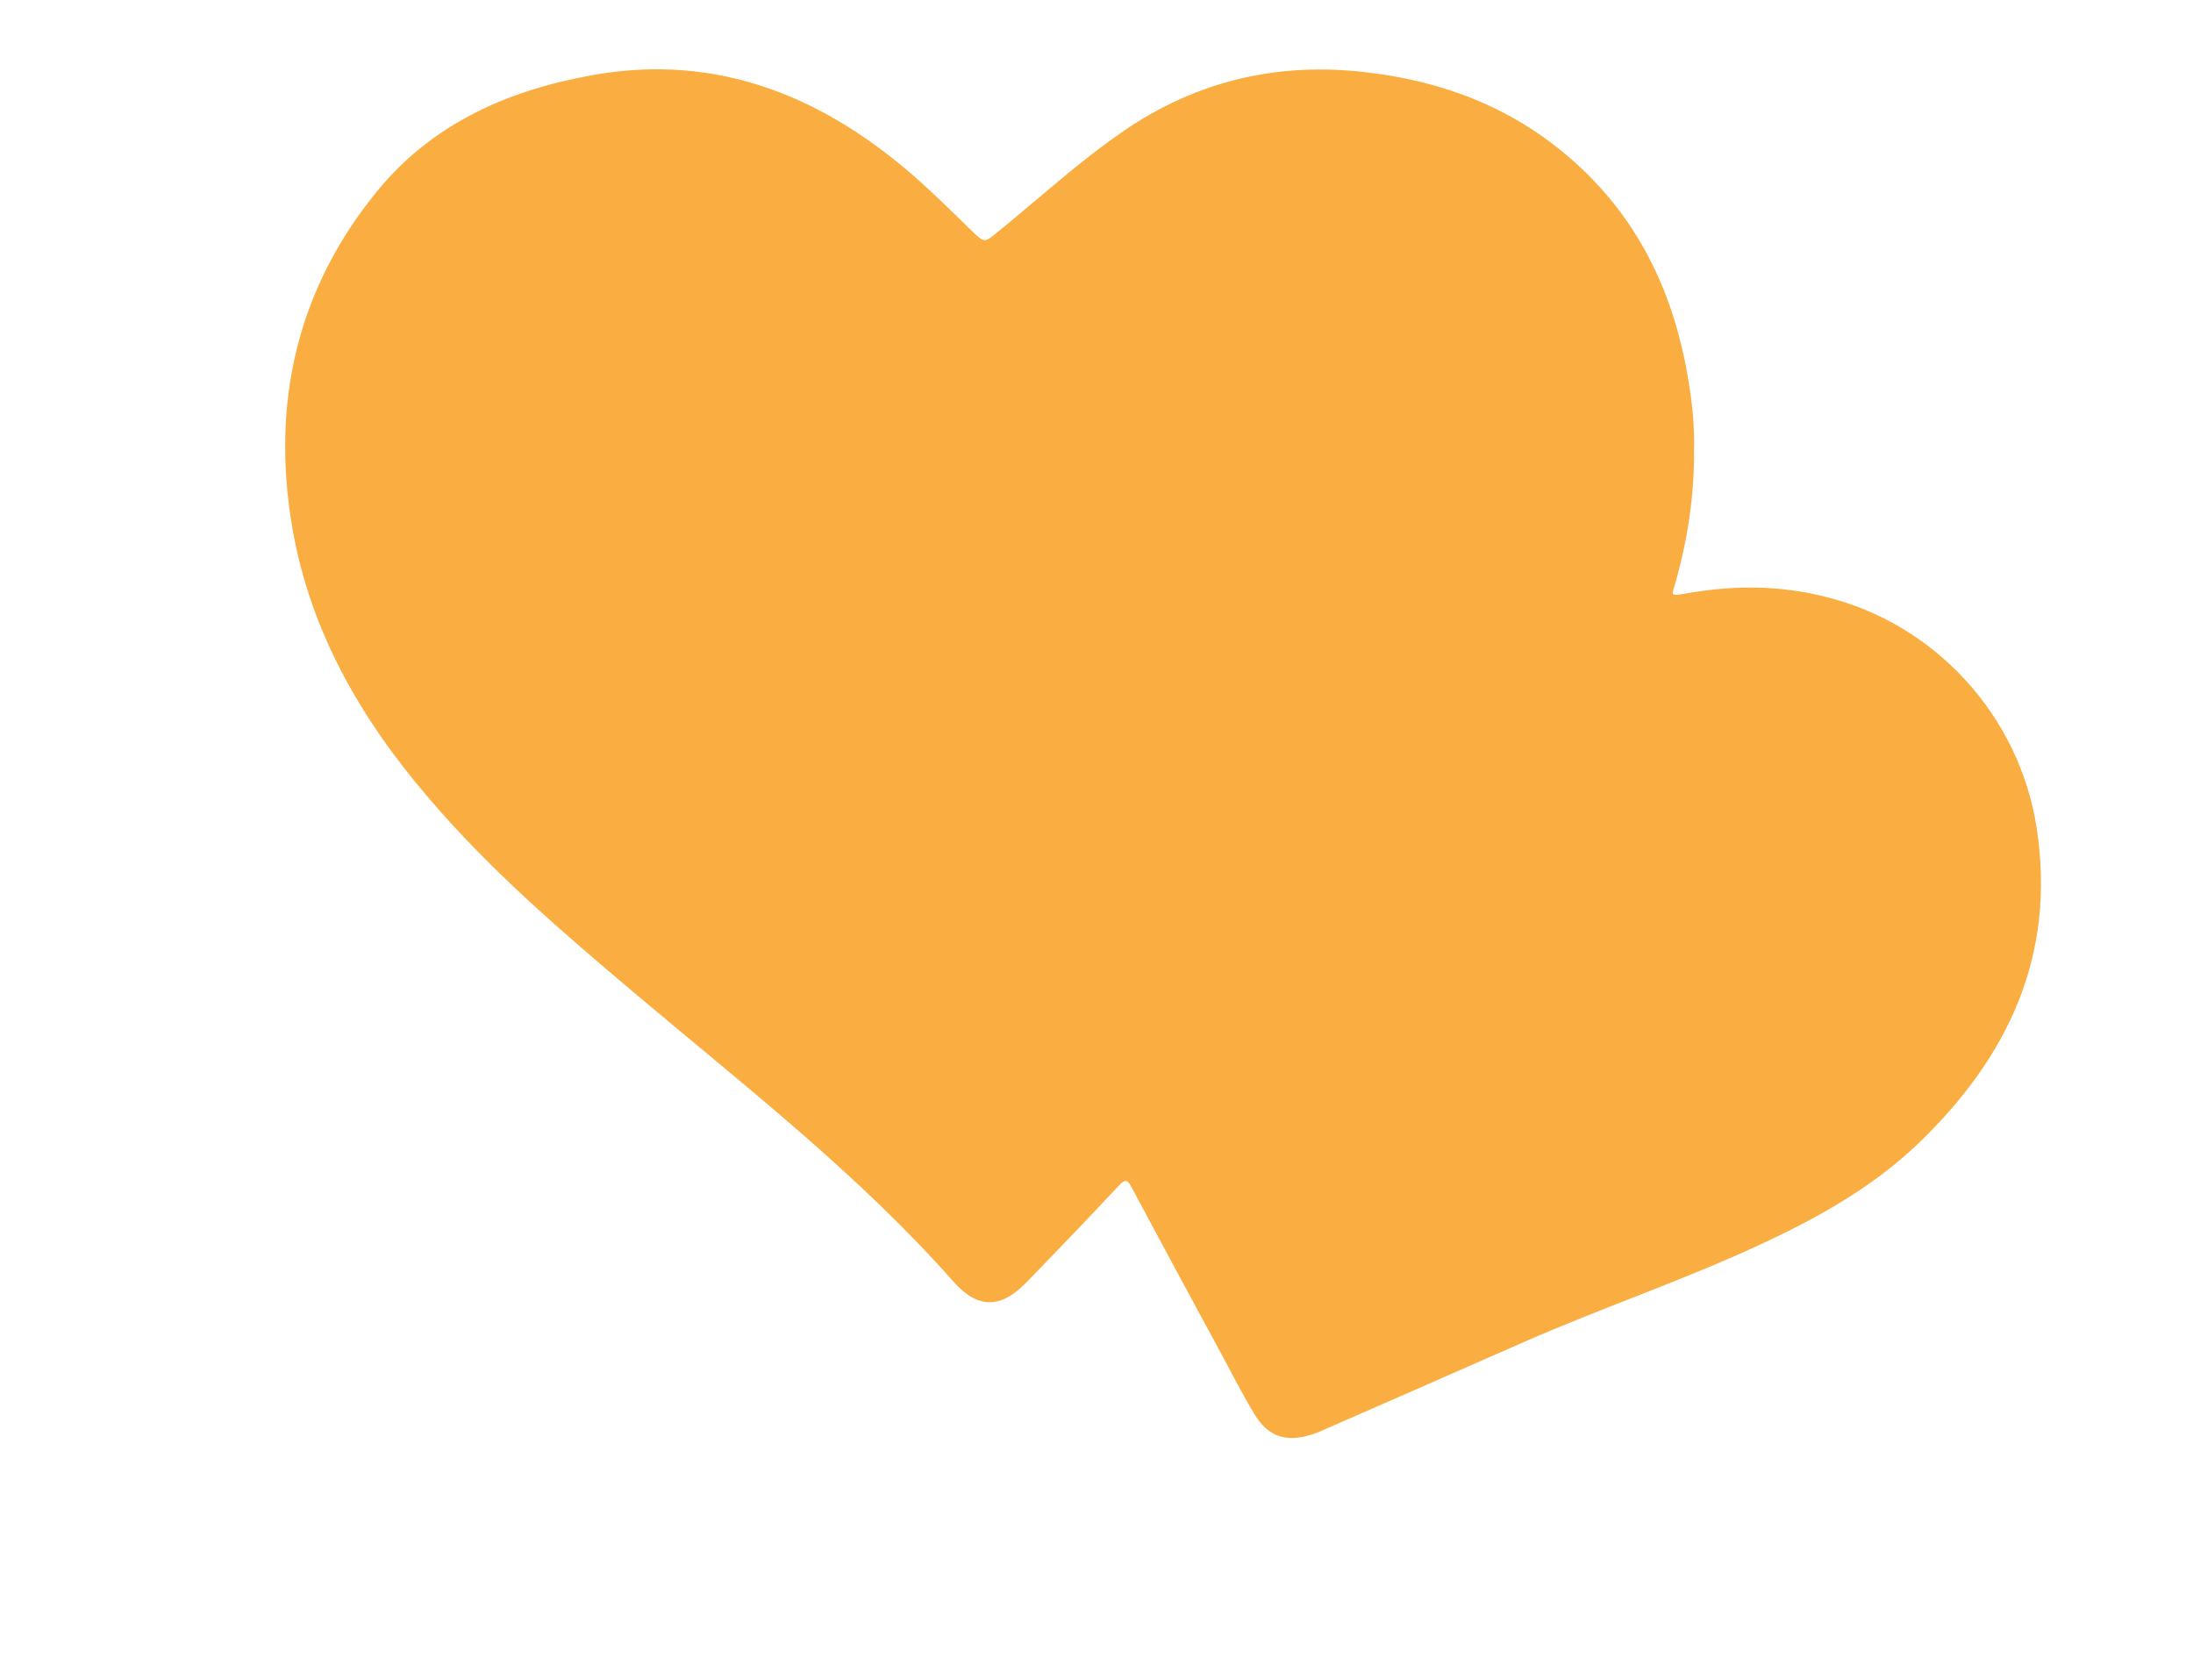 <?xml version="1.0" encoding="utf-8"?>
<!-- Generator: Adobe Illustrator 24.0.0, SVG Export Plug-In . SVG Version: 6.00 Build 0)  -->
<svg version="1.1" xmlns="http://www.w3.org/2000/svg" xmlns:xlink="http://www.w3.org/1999/xlink" x="0px" y="0px"
	 viewBox="0 0 512 392.1" style="enable-background:new 0 0 512 392.1;" xml:space="preserve">
<style type="text/css">
	.st0{display:none;}
	.st1{display:inline;}
	.st2{fill:#FAAE42;}
</style>
<g id="Layer_1" class="st0">
	<g id="Layer_3" class="st1">
		<g id="GQPC7M.tif">
			<g>
				<path d="M245.3,315.7c-9.9,10.5-19.4,20.3-28.7,30.3c-7.9,8.5-13.6,8.8-21.2,0.1c-25.9-29.8-57-53.9-87-79.2
					c-27.4-23.1-55-46.1-75.8-75.8C7.7,155.9-2.1,117.4,9.1,74.9c11-41.5,46.4-69.9,89-74.3c31.7-3.3,57.9,7.6,81.4,27.2
					c9.3,7.8,17.7,16.6,24.5,23.1c6.8-5.6,14.2-11.5,21.3-17.7c19.5-16.8,40.4-31,67.1-32.8c57-3.9,109.5,30.4,114.4,98.8
					c1.3,18.1-1,35.9-7.2,53.8c6.7-1.1,12.6-2.5,18.6-2.9c63.1-4.5,105.6,54.4,83.1,115c-9.1,24.6-26,42.5-47.6,56.6
					c-25.3,16.5-53.9,25.8-81.6,37.2c-24.3,10-48.2,20.8-72.2,31.5c-8,3.6-13.2,1.4-17.6-7c-11.3-21.5-23-42.9-34.6-64.3
					C247.5,318.4,246.8,317.7,245.3,315.7z M206.1,326c7.6-7.2,15.9-15.4,24.7-23.2c3.9-3.4,3.9-5.8,1.4-10.4
					c-9.2-16.9-18.7-33.7-26.2-51.3c-10.7-25.3-13.6-51.7-5.3-78.6c13.6-43.6,48.3-66.6,92.3-60.8c36.2,4.8,56.7,28.6,70.8,59.7
					c1,2.1,1.8,4.3,3.3,7.9c2.9-3.6,5.4-5.8,6.9-8.6c10.7-20.2,14.5-41.7,12.4-64.4C379.8,25.1,304.3,6,264.7,29.7
					C246,40.9,230.2,55,216.5,71.8c-7.9,9.7-13.2,9.7-21,0.3C183,57,168.8,43.8,152.4,32.9C109.8,4.4,42.8,25.5,28.5,79.7
					c-7.2,27.2-4.4,53.6,8,79c10.5,21.6,25.6,39.8,43.3,55.7C121.7,251.9,164.1,288.9,206.1,326z M273.2,321.9
					c8.7,16.3,16.8,31.7,24.7,46.6c18.7-8,37.3-15.9,55.8-24c1.6-0.7,2.9-2.9,3.6-4.7c2.8-6.8,8.1-9,14.6-6.3c2.5,1,5.8,1.1,8.5,0.5
					c3.5-0.7,6.8-2.5,10.2-3.8c23.1-9.3,46.1-18.7,65.5-34.8c17.9-14.8,28.6-33.6,31.2-56.7c0.3-2.4,0-5.9-1.5-7.1
					c-10.2-8.7-10.6-11.4-0.6-21.4c-5.2-7.5-10.5-15.3-15.8-23.1c-0.7,0.2-1.4,0.4-2.1,0.6c1,7.3-1.4,13.1-8.7,13.2
					c-3.4,0.1-8.7-3.3-9.9-6.4c-3.2-7.7,2.5-11.7,9.4-14.3c-14.7-9.8-30.5-12.9-46.4-8.3c-14.1,4.1-27.6,10.5-40.8,17
					c-10.8,5.3-15.3,4.5-19.5-6.7c-6-15.8-13.8-30.6-25.6-43c-12-12.6-27-17.6-44.8-18.4c5.2,5.3,8,10.5,3.1,16.5
					c-3.3,4-8,4.9-12.5,2.1c-7.2-4.5-5.3-10.8-2-17c-25.5,1.3-48.7,27.8-51.9,58.4c11.8,7.2,11.6,13.7-1,22.1
					c2.8,24.3,13.1,46,25.4,66.9c0.7,1.2,3.1,1.7,4.9,2.1c7.8,1.6,11,7.1,8.4,14.5c-0.6,1.6-1.1,3.9-0.4,5.2
					c3.4,6.3,7.1,12.3,11.1,19c3.1-6.6,7.4-9.9,13.9-7.7c4.9,1.6,7.4,5.7,6.4,10.9C284.9,320.4,280,322.4,273.2,321.9z"/>
				<path d="M276.3,201.2c-5.6,0-10.1-4.8-9.9-10.4c0.2-5.3,4.8-9.7,10-9.7s9.8,4.5,10,9.7C286.6,196.4,281.9,201.3,276.3,201.2z"/>
				<path d="M407.1,191.6c-0.2,5.3-4.6,9.7-9.8,9.7c-5.6,0-10.1-4.7-9.9-10.3c0.2-5.3,4.7-9.7,9.9-9.7
					C402.7,181.1,407.3,185.9,407.1,191.6z"/>
				<path d="M256.2,221.3c0.1,5.6-4.7,10.2-10.3,10.1c-5.3-0.1-9.7-4.7-9.8-9.9c-0.1-5.5,4.8-10.2,10.3-10
					C251.8,211.6,256.2,216.1,256.2,221.3z"/>
				<path d="M376.9,282.1c-0.1,5.3-4.5,9.7-9.8,9.8c-5.5,0.1-10.1-4.7-10-10.3c0.1-5.3,4.5-9.8,9.8-9.8
					C372.4,271.7,377.1,276.5,376.9,282.1z"/>
				<path d="M336.5,321.9c-5.3-0.1-9.7-4.5-9.8-9.8c-0.1-5.5,4.7-10.1,10.3-10c5.3,0.1,9.7,4.5,9.8,9.8
					C346.9,317.5,342.2,322.1,336.5,321.9z"/>
				<path d="M346.8,191.3c0,5.5-5,10.2-10.4,10c-5.2-0.2-9.7-4.9-9.7-10c0-5.5,5-10.3,10.5-10C342.4,181.4,346.9,186.1,346.8,191.3z
					"/>
				<path d="M437.5,221.1c0.2,5.2-4.1,9.9-9.4,10.3c-5.5,0.4-10.5-4.1-10.7-9.6c-0.2-5.2,4.1-9.9,9.3-10.3
					C432.2,211.1,437.3,215.6,437.5,221.1z"/>
				<path d="M336.4,261.5c-5.3-0.2-9.7-4.6-9.7-9.9c0-5.5,4.8-10,10.5-9.8c5.4,0.2,9.7,4.6,9.7,9.9
					C346.8,257.2,342.1,261.7,336.4,261.5z"/>
				<path d="M316.4,281.8c0,5.7-4.6,10.3-10.2,10.1c-5.3-0.2-9.5-4.6-9.5-10c0-5.7,4.7-10.3,10.2-10.1
					C312.2,272,316.4,276.5,316.4,281.8z"/>
				<path d="M427.2,291.9c-5.5-0.1-10.2-5.2-9.8-10.6c0.3-5.2,5.1-9.6,10.2-9.5c5.5,0.1,10.2,5.2,9.9,10.6
					C437.1,287.6,432.4,292,427.2,291.9z"/>
				<path d="M376.9,221.1c0.2,5.6-4.5,10.4-10,10.3c-5.2,0-9.7-4.4-9.8-9.7c-0.2-5.5,3.8-9.9,9.2-10.2
					C372,211.2,376.8,215.5,376.9,221.1z"/>
				<path d="M236.1,161.1c0-5.2,4.3-9.7,9.7-9.9c5.8-0.2,10.4,4.1,10.5,9.7c0,5.3-4.2,9.7-9.6,9.9
					C241,171.1,236.1,166.6,236.1,161.1z"/>
				<path d="M296.7,221.1c0.2-5.4,4.4-9.6,9.8-9.6c5.7,0,10,4.5,9.9,10.2c-0.1,5.3-4.5,9.7-9.8,9.7
					C301.1,231.5,296.6,226.7,296.7,221.1z"/>
				<path d="M286.4,251.5c0.1,5.3-4.2,9.7-9.5,10c-5.8,0.3-10.3-4-10.4-9.7c-0.1-5.4,4-9.7,9.4-10
					C281.6,241.5,286.3,245.9,286.4,251.5z"/>
				<path d="M397.3,302.1c5.7,0,10,4.6,9.8,10.3c-0.2,5.4-4.6,9.5-9.9,9.5c-5.6,0-10.1-4.8-9.9-10.4
					C387.5,306.2,391.9,302.1,397.3,302.1z"/>
				<path d="M316.5,161.2c-0.1,5.8-4.6,9.9-10.4,9.6c-5.4-0.3-9.4-4.5-9.3-10c0.1-5.7,4.7-9.9,10.4-9.6
					C312.7,151.5,316.6,155.7,316.5,161.2z"/>
				<path d="M457.5,241.8c5.4,0,9.7,4.1,9.9,9.5c0.2,5.8-4.1,10.2-9.8,10.3c-5.8,0-10-4.4-9.9-10.2
					C447.9,245.9,452.1,241.8,457.5,241.8z"/>
				<path d="M397.3,261.5c-5.7,0.1-10.2-4.4-10-10.1c0.1-5.4,4.4-9.6,9.8-9.6c5.5-0.1,9.7,4,10,9.4
					C407.3,256.9,403.1,261.4,397.3,261.5z"/>
				<path d="M306.9,352.1c-5.5,0.1-9.8-3.8-10.1-9.3c-0.3-5.7,3.9-10.4,9.6-10.6c5.4-0.1,9.8,3.9,10.1,9.3
					C316.7,347.4,312.6,352,306.9,352.1z"/>
			</g>
		</g>
	</g>
	<ellipse class="st2" cx="190.3" cy="151.2" rx="146.5" ry="134.5"/>
	<circle class="st2" cx="333.6" cy="259" r="87.4"/>
</g>
<g id="Layer_2">
	<g id="Vyt2sl.tif">
		<g>
			<path class="st2" d="M395.5,105c0.1,10.8-1.5,20.8-4.2,30.6c-1,3.6-1.7,3.6,2.6,2.9c10.8-1.9,21.5-1.9,32.2,0.8
				c25.8,6.3,45.4,27.9,49.4,54c4.6,29.9-6.8,53.7-27.8,73.8c-10.8,10.3-23.7,17.4-37.1,23.6c-17.9,8.3-36.6,14.6-54.6,22.5
				c-15.7,6.9-31.4,13.8-47.2,20.7c-0.8,0.4-1.7,0.7-2.6,1c-6,1.9-10.2,0.5-13.4-4.9c-2.8-4.6-5.2-9.4-7.8-14.2
				c-7-12.9-13.9-25.7-20.8-38.6c-1-1.9-1.5-2-3-0.4c-7.1,7.6-14.3,15.1-21.6,22.6c-5.9,6.1-11.3,6.2-16.9-0.1
				c-22-24.9-48.1-45.2-73.4-66.5c-17.3-14.6-34.6-29.3-49.3-46.6c-15.7-18.3-27.5-38.7-31.7-62.7c-5.1-29.3,1-56.2,20.1-79.3
				c12.8-15.4,30.2-23.1,49.6-26.6c26.2-4.8,49.2,2.8,69.8,18.9c7,5.4,13.2,11.7,19.5,17.8c2.4,2.3,2.7,2.3,5.2,0.2
				c9.9-8,19.3-16.7,29.8-23.9c17.2-11.8,36.2-16.2,56.9-13.7c17.9,2.1,34,8.3,47.7,20.3c15.2,13.3,23.5,30.3,27,49.9
				C395,93.2,395.7,99.4,395.5,105z"/>
		</g>
	</g>
</g>
</svg>

